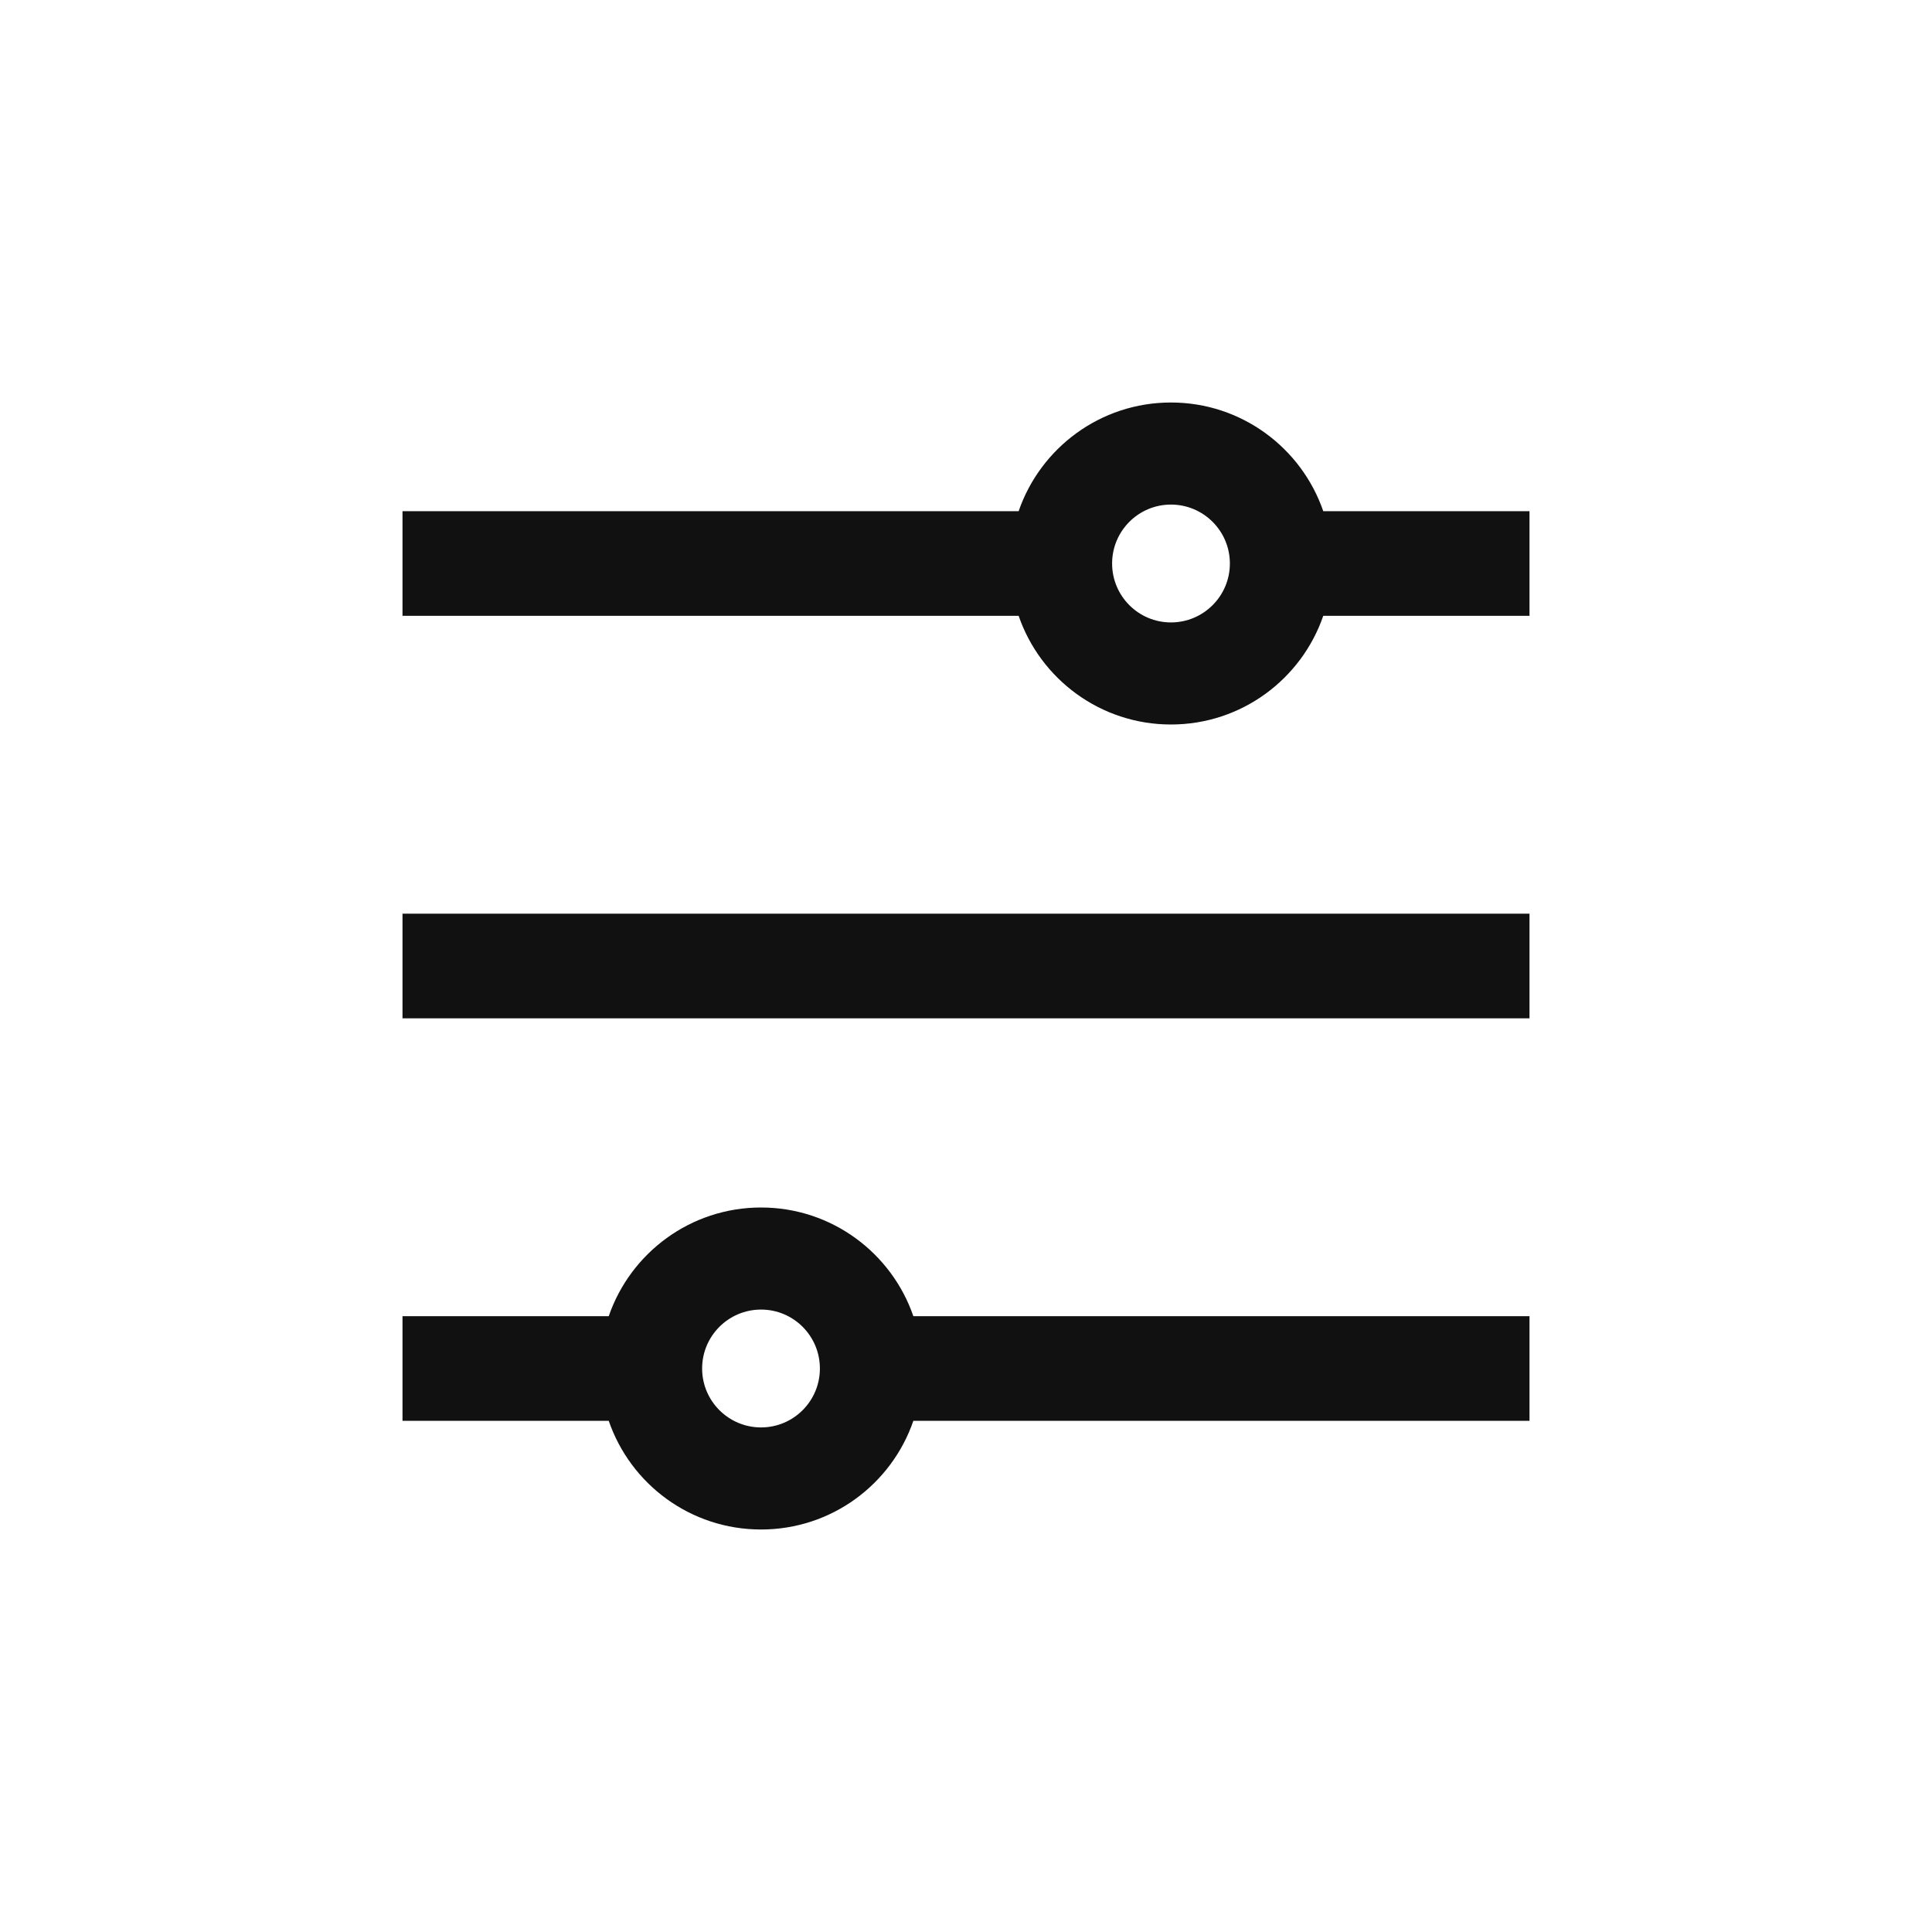 <svg width="24" height="24" viewBox="0 0 24 24" fill="none" xmlns="http://www.w3.org/2000/svg">
<path fill-rule="evenodd" clip-rule="evenodd" d="M14.546 9C15.423 9 16.168 8.435 16.438 7.65H19V6.35H16.438C16.168 5.565 15.423 5 14.546 5C13.669 5 12.924 5.565 12.654 6.35H5V7.65H12.654C12.924 8.435 13.669 9 14.546 9ZM13.815 7C13.815 7.404 14.142 7.732 14.546 7.732C14.95 7.732 15.278 7.404 15.278 7C15.278 6.596 14.95 6.268 14.546 6.268C14.142 6.268 13.815 6.596 13.815 7Z" fill="#111"/>
<path d="M5 12.65H19V11.35H5V12.65Z" fill="#111"/>
<path fill-rule="evenodd" clip-rule="evenodd" d="M7.562 17.65C7.832 18.436 8.577 19 9.454 19C10.331 19 11.076 18.436 11.346 17.65H19V16.35H11.346C11.076 15.565 10.331 15 9.454 15C8.577 15 7.832 15.565 7.562 16.35H5V17.65H7.562ZM9.454 17.732C9.858 17.732 10.185 17.404 10.185 17C10.185 16.596 9.858 16.268 9.454 16.268C9.05 16.268 8.722 16.596 8.722 17C8.722 17.404 9.05 17.732 9.454 17.732Z" fill="#111"/>
</svg>
